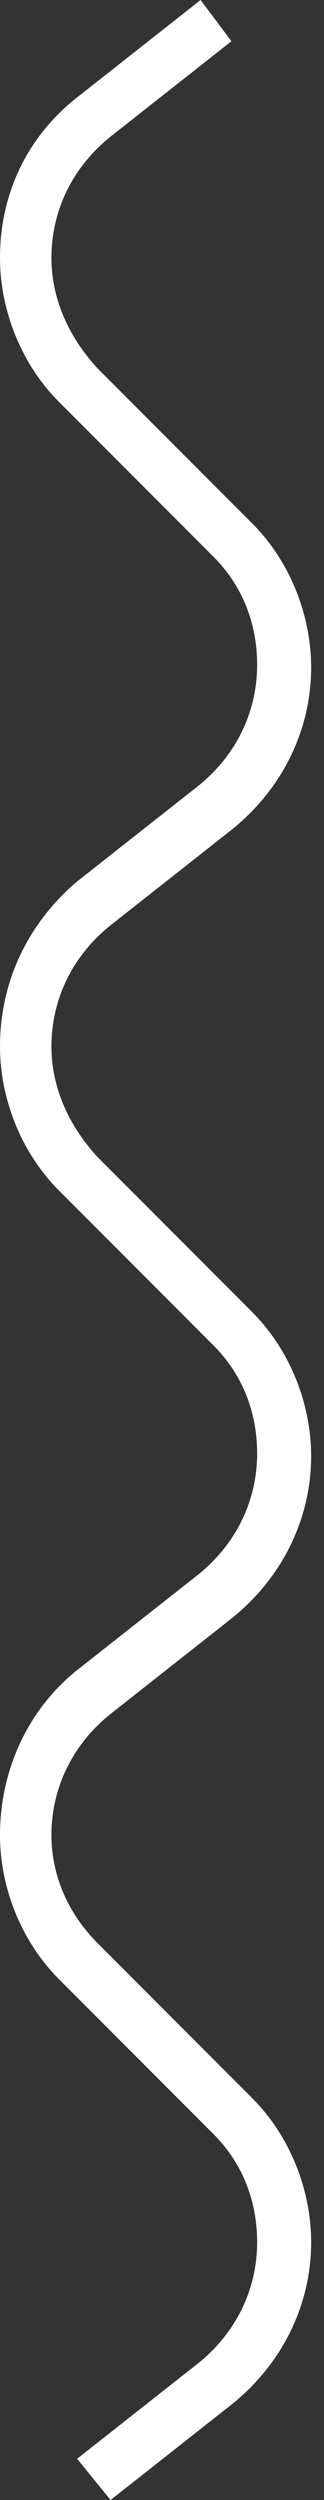 <?xml version="1.0" encoding="UTF-8"?> <!-- Generator: Adobe Illustrator 22.1.0, SVG Export Plug-In . SVG Version: 6.00 Build 0) --> <svg xmlns="http://www.w3.org/2000/svg" xmlns:xlink="http://www.w3.org/1999/xlink" id="Слой_1" x="0px" y="0px" viewBox="0 0 12.6 97" style="enable-background:new 0 0 12.6 97;" xml:space="preserve"><rect x="0" y="0" width="12.6" height="97" fill="#333333" stroke="none"/> <style type="text/css"> .st0{fill:#FFFFFF;} </style> <path class="st0" d="M7.8,0L3.1,3.7C1,5.3,0,7.6,0,10c0,2,0.8,4.1,2.3,5.6l6,6c1.2,1.2,1.7,2.7,1.7,4.2c0,1.8-0.8,3.5-2.3,4.7 l-4.7,3.7C1,35.9,0,38.2,0,40.6c0,2,0.8,4.1,2.3,5.6l6,6c1.2,1.2,1.7,2.7,1.7,4.2c0,1.8-0.8,3.5-2.3,4.7l-4.7,3.7 C1,66.4,0,68.8,0,71.2c0,2,0.8,4.1,2.3,5.6l6,6c1.2,1.2,1.7,2.7,1.7,4.2c0,1.8-0.8,3.5-2.3,4.7l-4.7,3.7L4.3,97L9,93.3 c2-1.6,3.1-3.9,3.1-6.3c0-2-0.8-4.1-2.3-5.6l-6-6C2.6,74.2,2,72.7,2,71.2c0-1.8,0.8-3.5,2.3-4.7L9,62.8c2-1.6,3.1-3.9,3.1-6.3 c0-2-0.8-4.1-2.3-5.6l-6-6C2.6,43.6,2,42.1,2,40.6c0-1.8,0.8-3.5,2.3-4.7L9,32.2c2-1.6,3.1-3.9,3.1-6.3c0-2-0.8-4.1-2.3-5.6l-6-6 C2.6,13,2,11.5,2,10c0-1.8,0.8-3.5,2.3-4.7L9,1.6L7.8,0L7.8,0z"></path> </svg> 